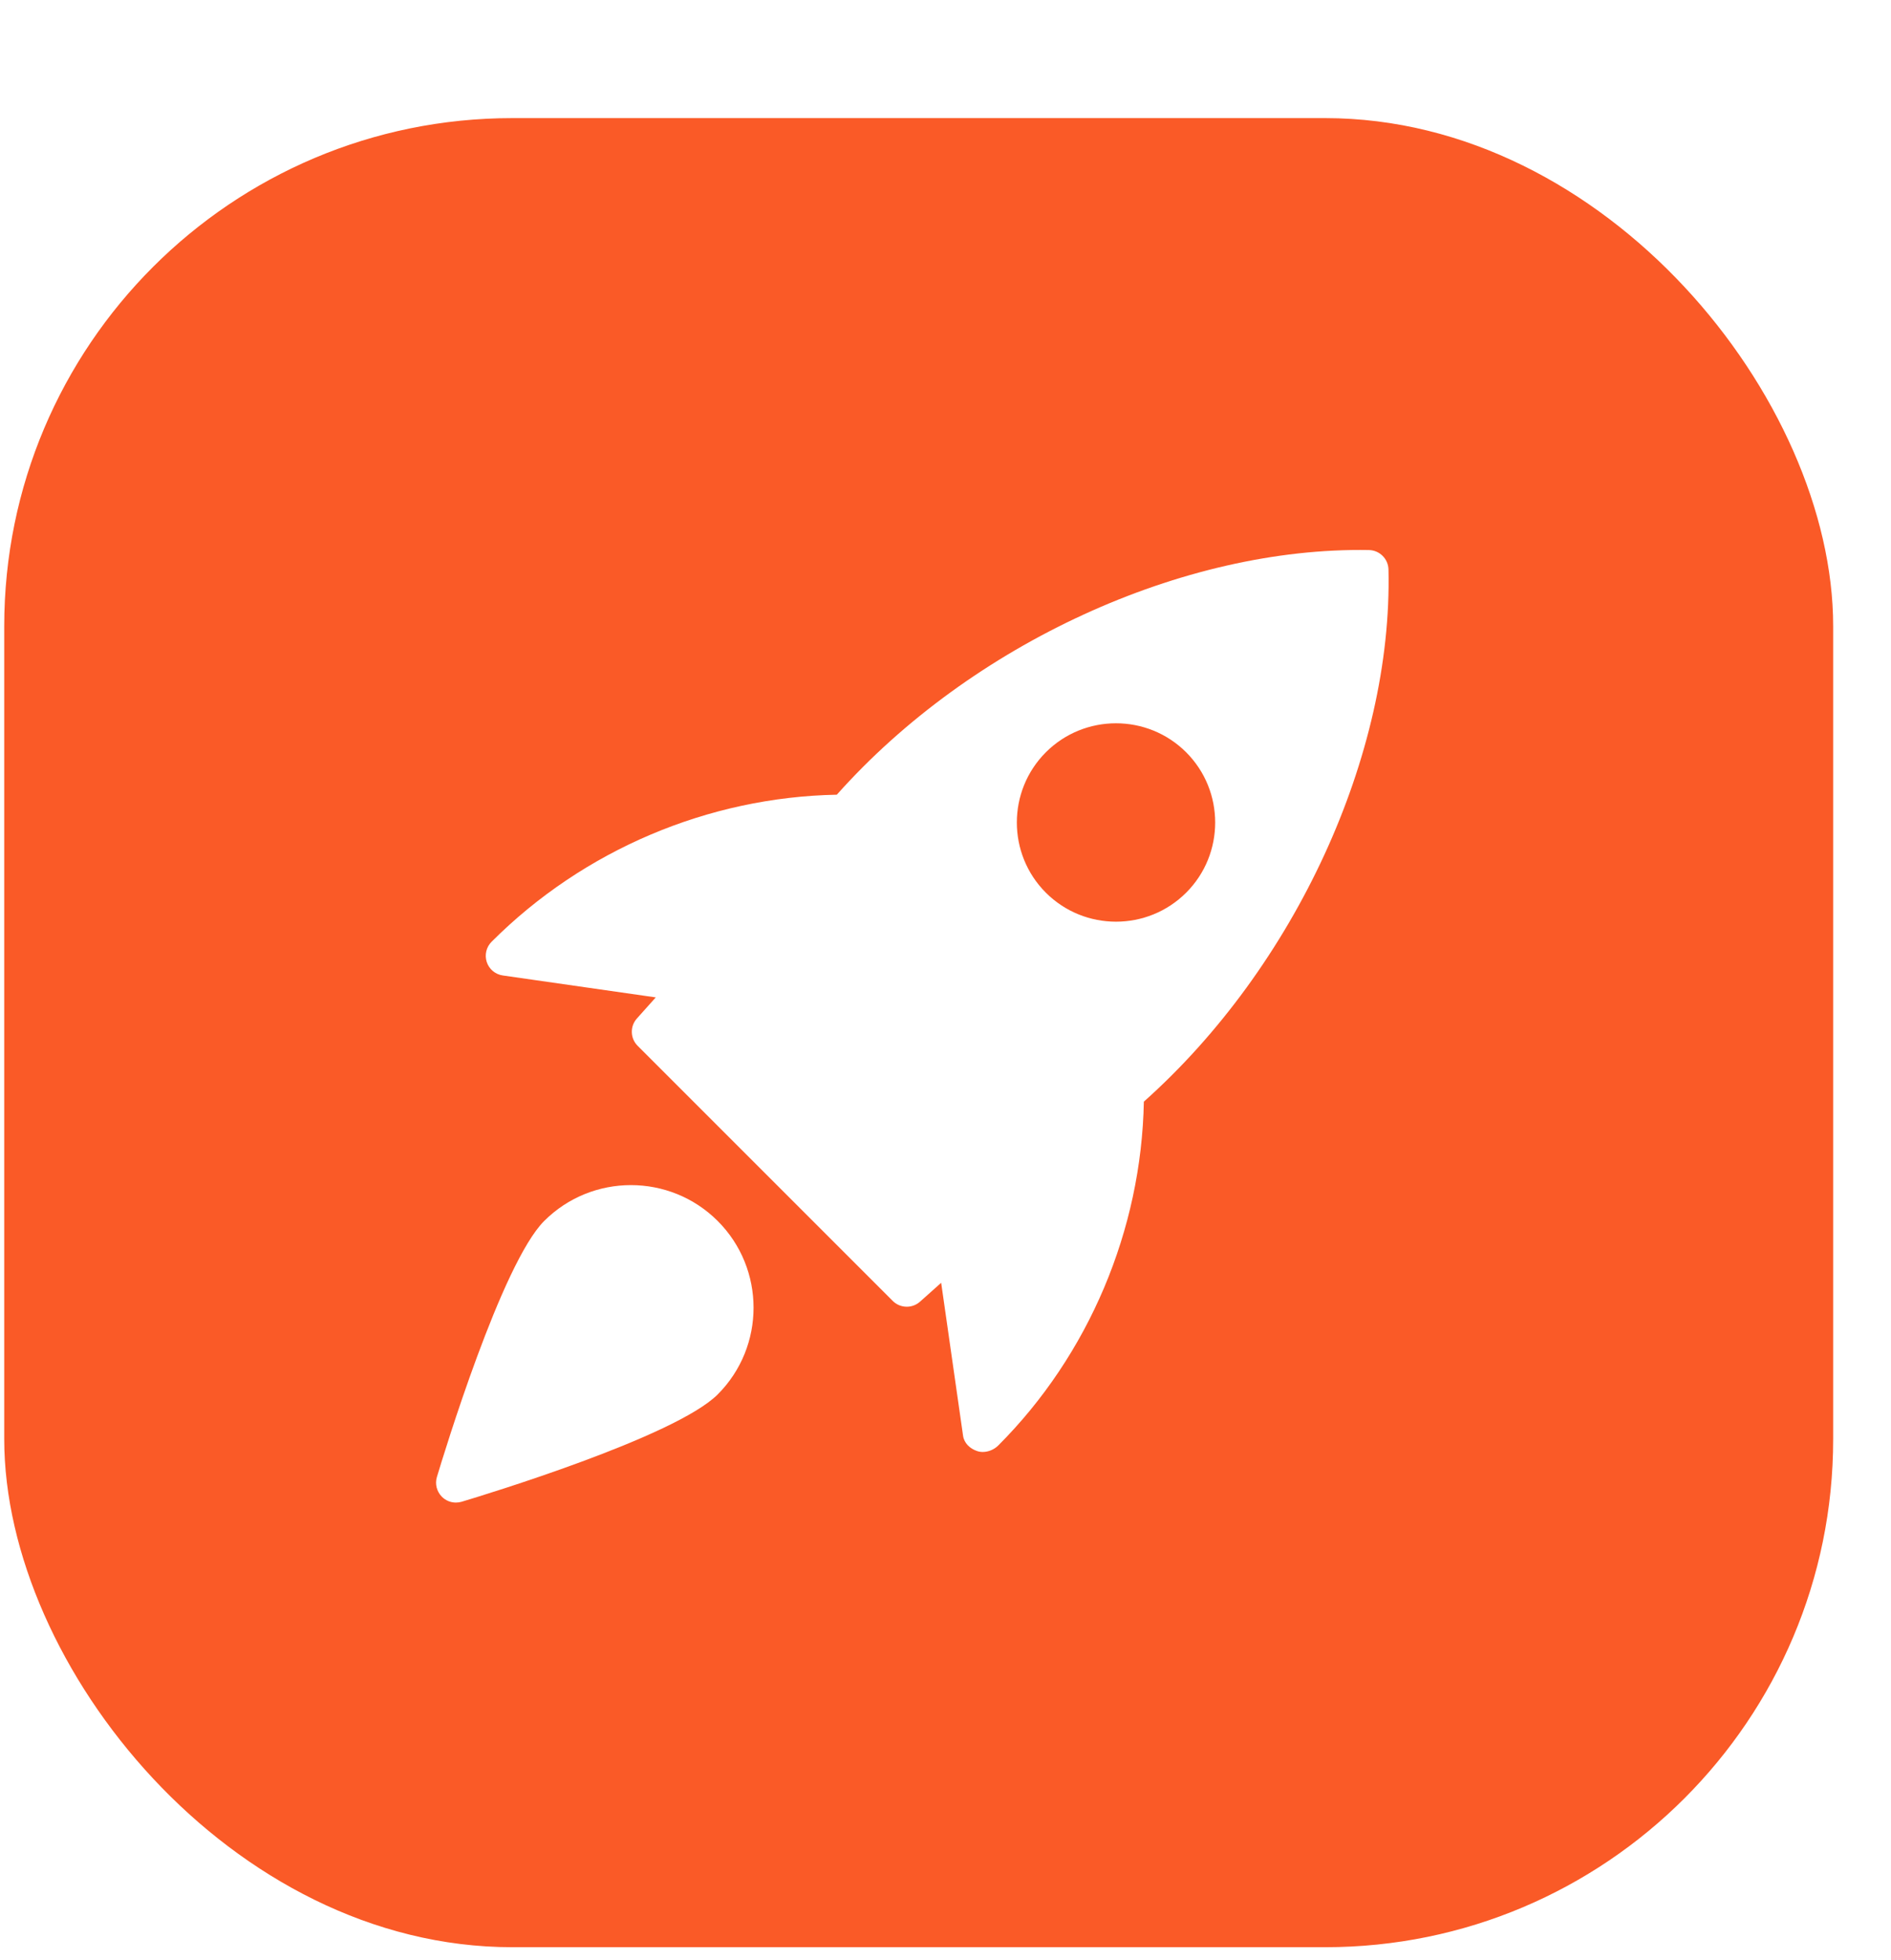 <?xml version="1.0" encoding="UTF-8"?> <svg xmlns="http://www.w3.org/2000/svg" width="55" height="57" viewBox="0 0 55 57" fill="none"><g filter="url(#filter0_d_49_3837)"><rect x="1.561" y="0.56" width="53.195" height="53.195" rx="14.776" fill="#FA5A27"></rect><g clip-path="url(#clip0_49_3837)"><path d="M41.257 13.122C35.849 13.025 29.681 15.852 25.777 20.237C22.046 20.308 18.413 21.837 15.738 24.512C15.582 24.666 15.527 24.895 15.595 25.103C15.664 25.312 15.844 25.463 16.061 25.494L20.511 26.132L19.961 26.747C19.757 26.976 19.767 27.323 19.984 27.54L27.403 34.959C27.515 35.071 27.663 35.128 27.812 35.128C27.95 35.128 28.087 35.079 28.197 34.981L28.812 34.432L29.449 38.881C29.48 39.098 29.651 39.257 29.858 39.326C29.911 39.344 29.966 39.352 30.023 39.352C30.187 39.352 30.354 39.28 30.47 39.166C33.107 36.528 34.637 32.895 34.707 29.164C39.097 25.252 41.948 19.086 41.822 13.685C41.814 13.378 41.566 13.13 41.257 13.122ZM35.938 23.086C35.376 23.648 34.637 23.93 33.897 23.93C33.157 23.93 32.418 23.648 31.856 23.086C30.732 21.961 30.732 20.13 31.856 19.004C32.981 17.879 34.812 17.879 35.938 19.004C37.063 20.13 37.063 21.962 35.938 23.086Z" fill="white"></path><path d="M17.266 32.634C16.03 33.869 14.335 39.449 14.145 40.081C14.084 40.284 14.141 40.504 14.29 40.654C14.4 40.765 14.547 40.824 14.698 40.824C14.754 40.824 14.809 40.816 14.865 40.8C15.496 40.611 21.076 38.915 22.312 37.679C23.703 36.288 23.703 34.025 22.312 32.634C20.919 31.243 18.657 31.244 17.266 32.634Z" fill="white"></path></g></g><defs><filter id="filter0_d_49_3837" x="0.123" y="0.56" width="54.633" height="56.07" filterUnits="userSpaceOnUse" color-interpolation-filters="sRGB"><feFlood flood-opacity="0" result="BackgroundImageFix"></feFlood><feColorMatrix in="SourceAlpha" type="matrix" values="0 0 0 0 0 0 0 0 0 0 0 0 0 0 0 0 0 0 127 0" result="hardAlpha"></feColorMatrix><feOffset dx="-1.438" dy="2.875"></feOffset><feComposite in2="hardAlpha" operator="out"></feComposite><feColorMatrix type="matrix" values="0 0 0 0 0.795 0 0 0 0 0.216 0 0 0 0 0.032 0 0 0 1 0"></feColorMatrix><feBlend mode="normal" in2="BackgroundImageFix" result="effect1_dropShadow_49_3837"></feBlend><feBlend mode="normal" in="SourceGraphic" in2="effect1_dropShadow_49_3837" result="shape"></feBlend></filter><clipPath id="clip0_49_3837"><rect width="27.706" height="27.706" fill="white" transform="translate(14.121 13.119)"></rect></clipPath></defs></svg> 